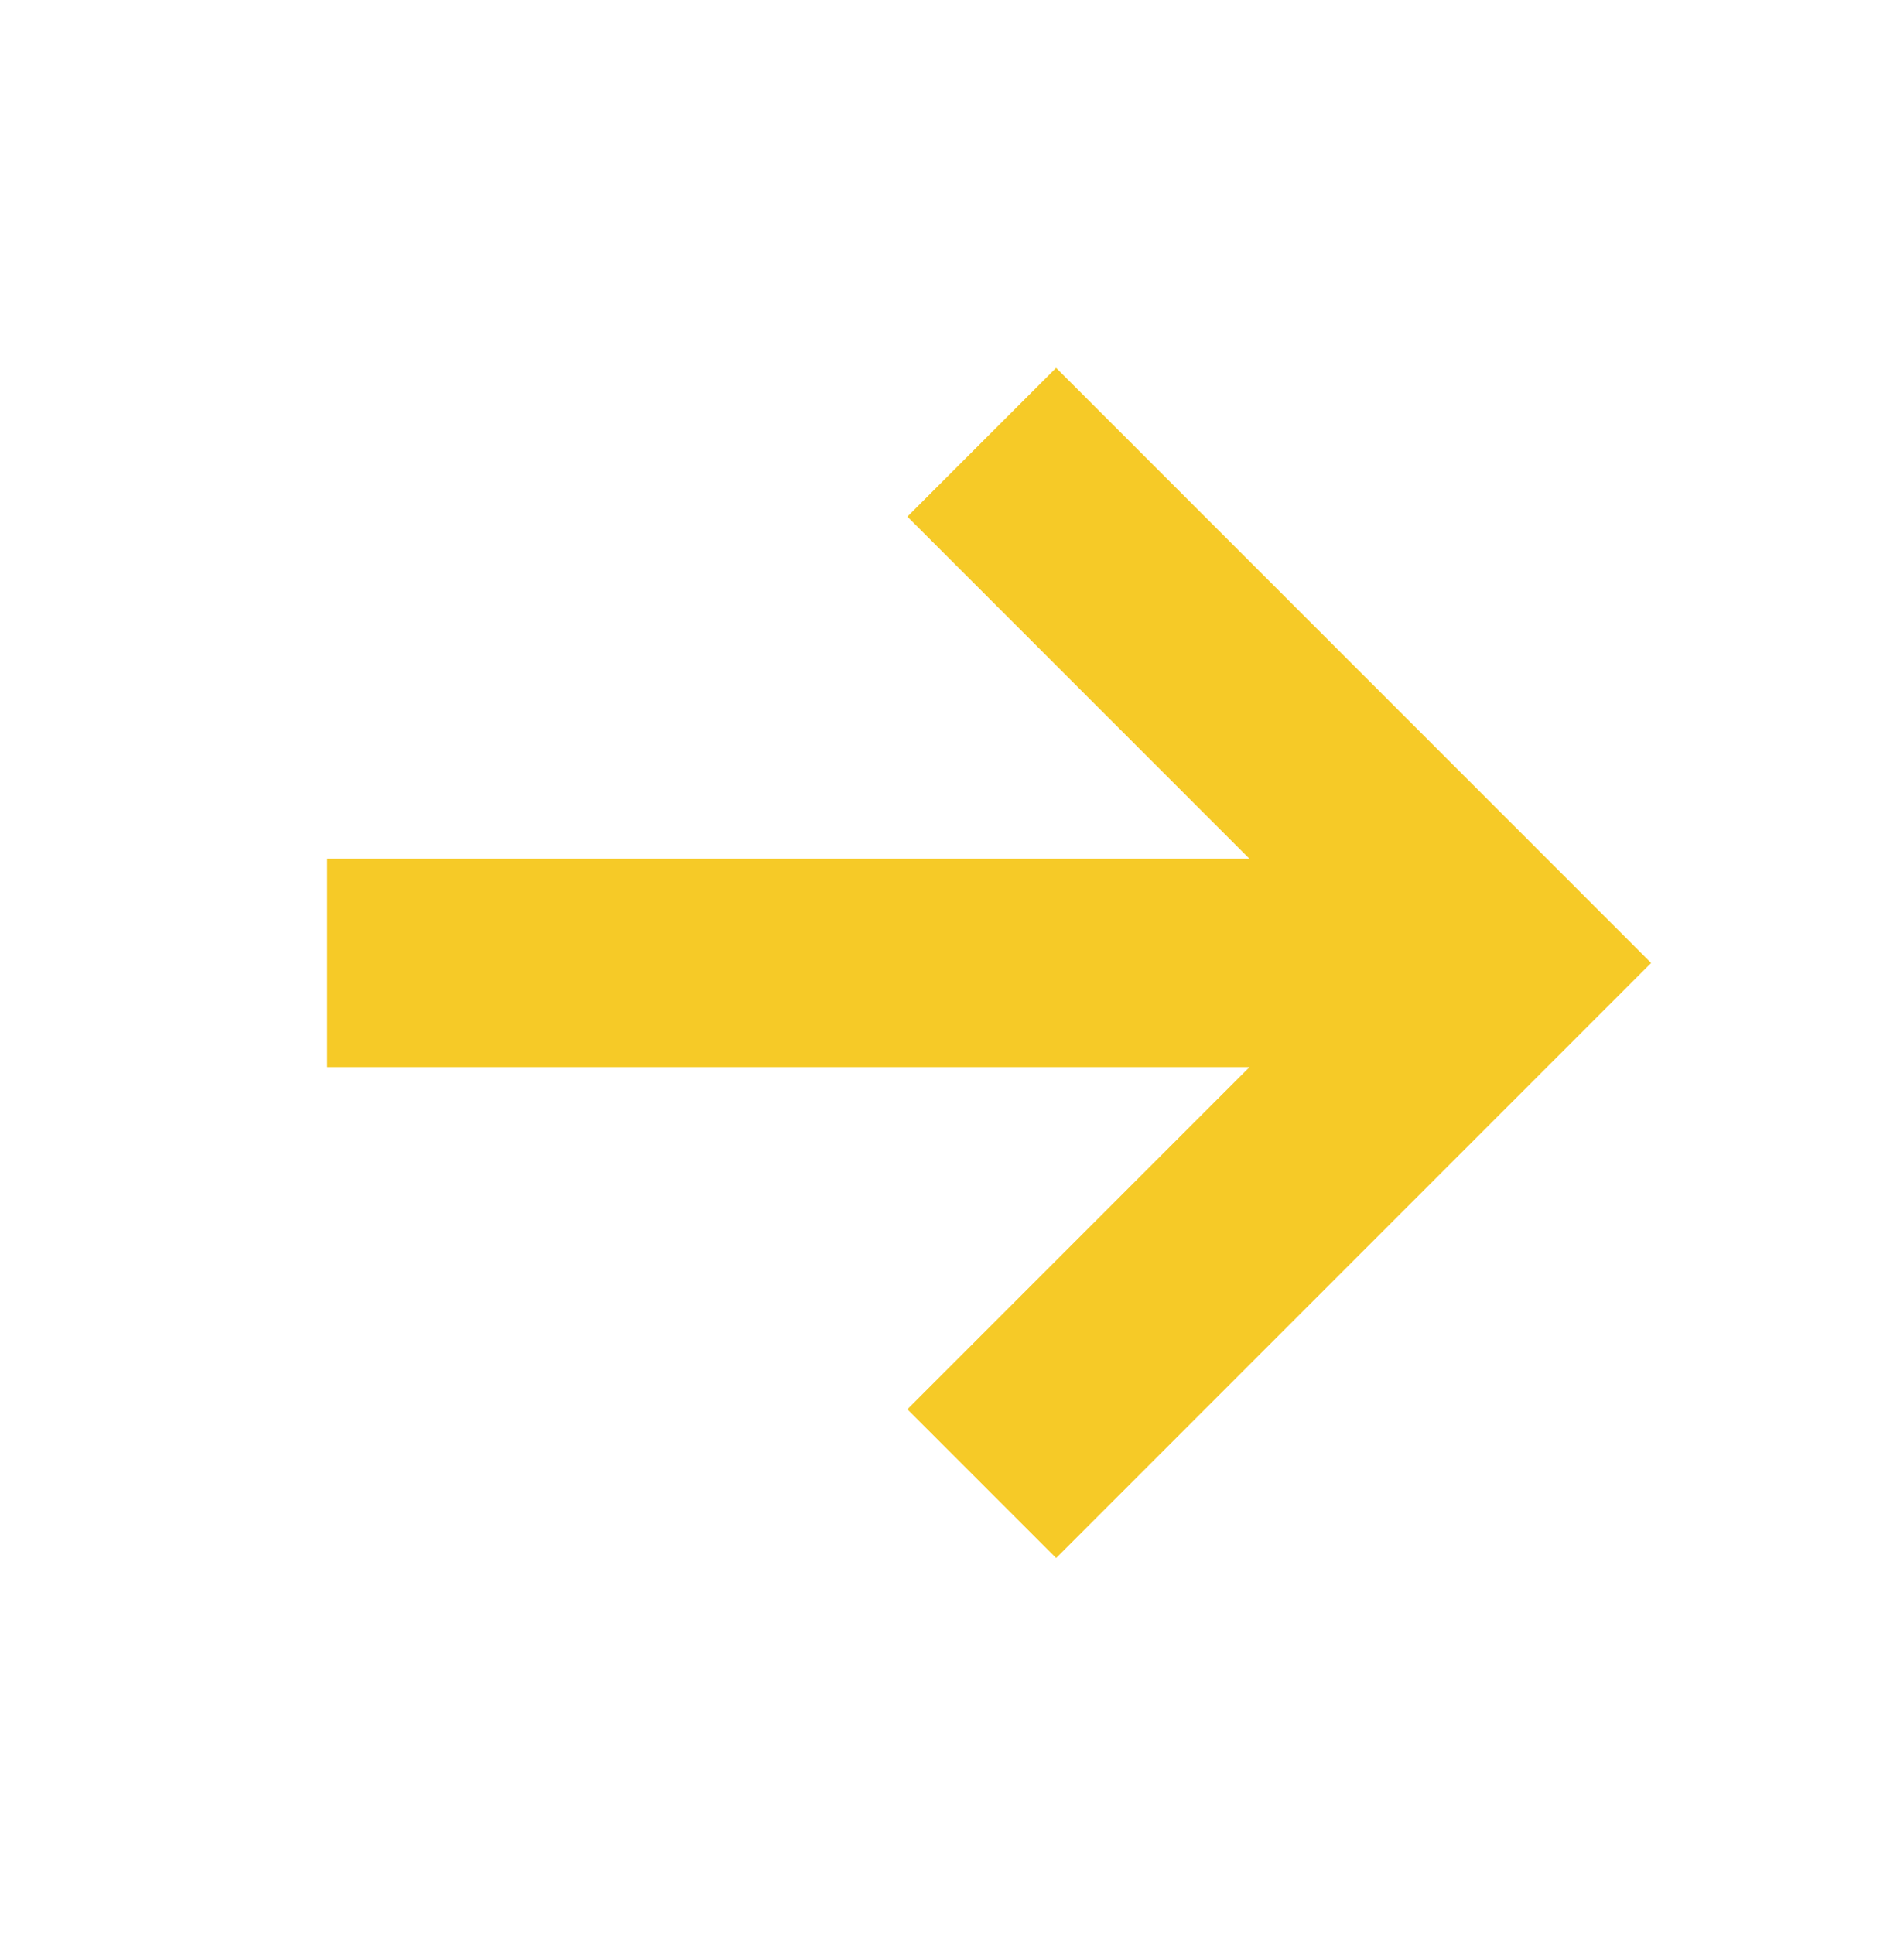 <?xml version="1.0" encoding="UTF-8"?> <svg xmlns="http://www.w3.org/2000/svg" width="64" height="65" viewBox="0 0 64 65" fill="none"><path d="M42 35.863L11 35.863L11 28.863L42 28.863L30.5 17.363L35.5 12.363L55.5 32.363L35.5 52.363L30.5 47.363L42 35.863Z" fill="#F6CA27"></path></svg> 